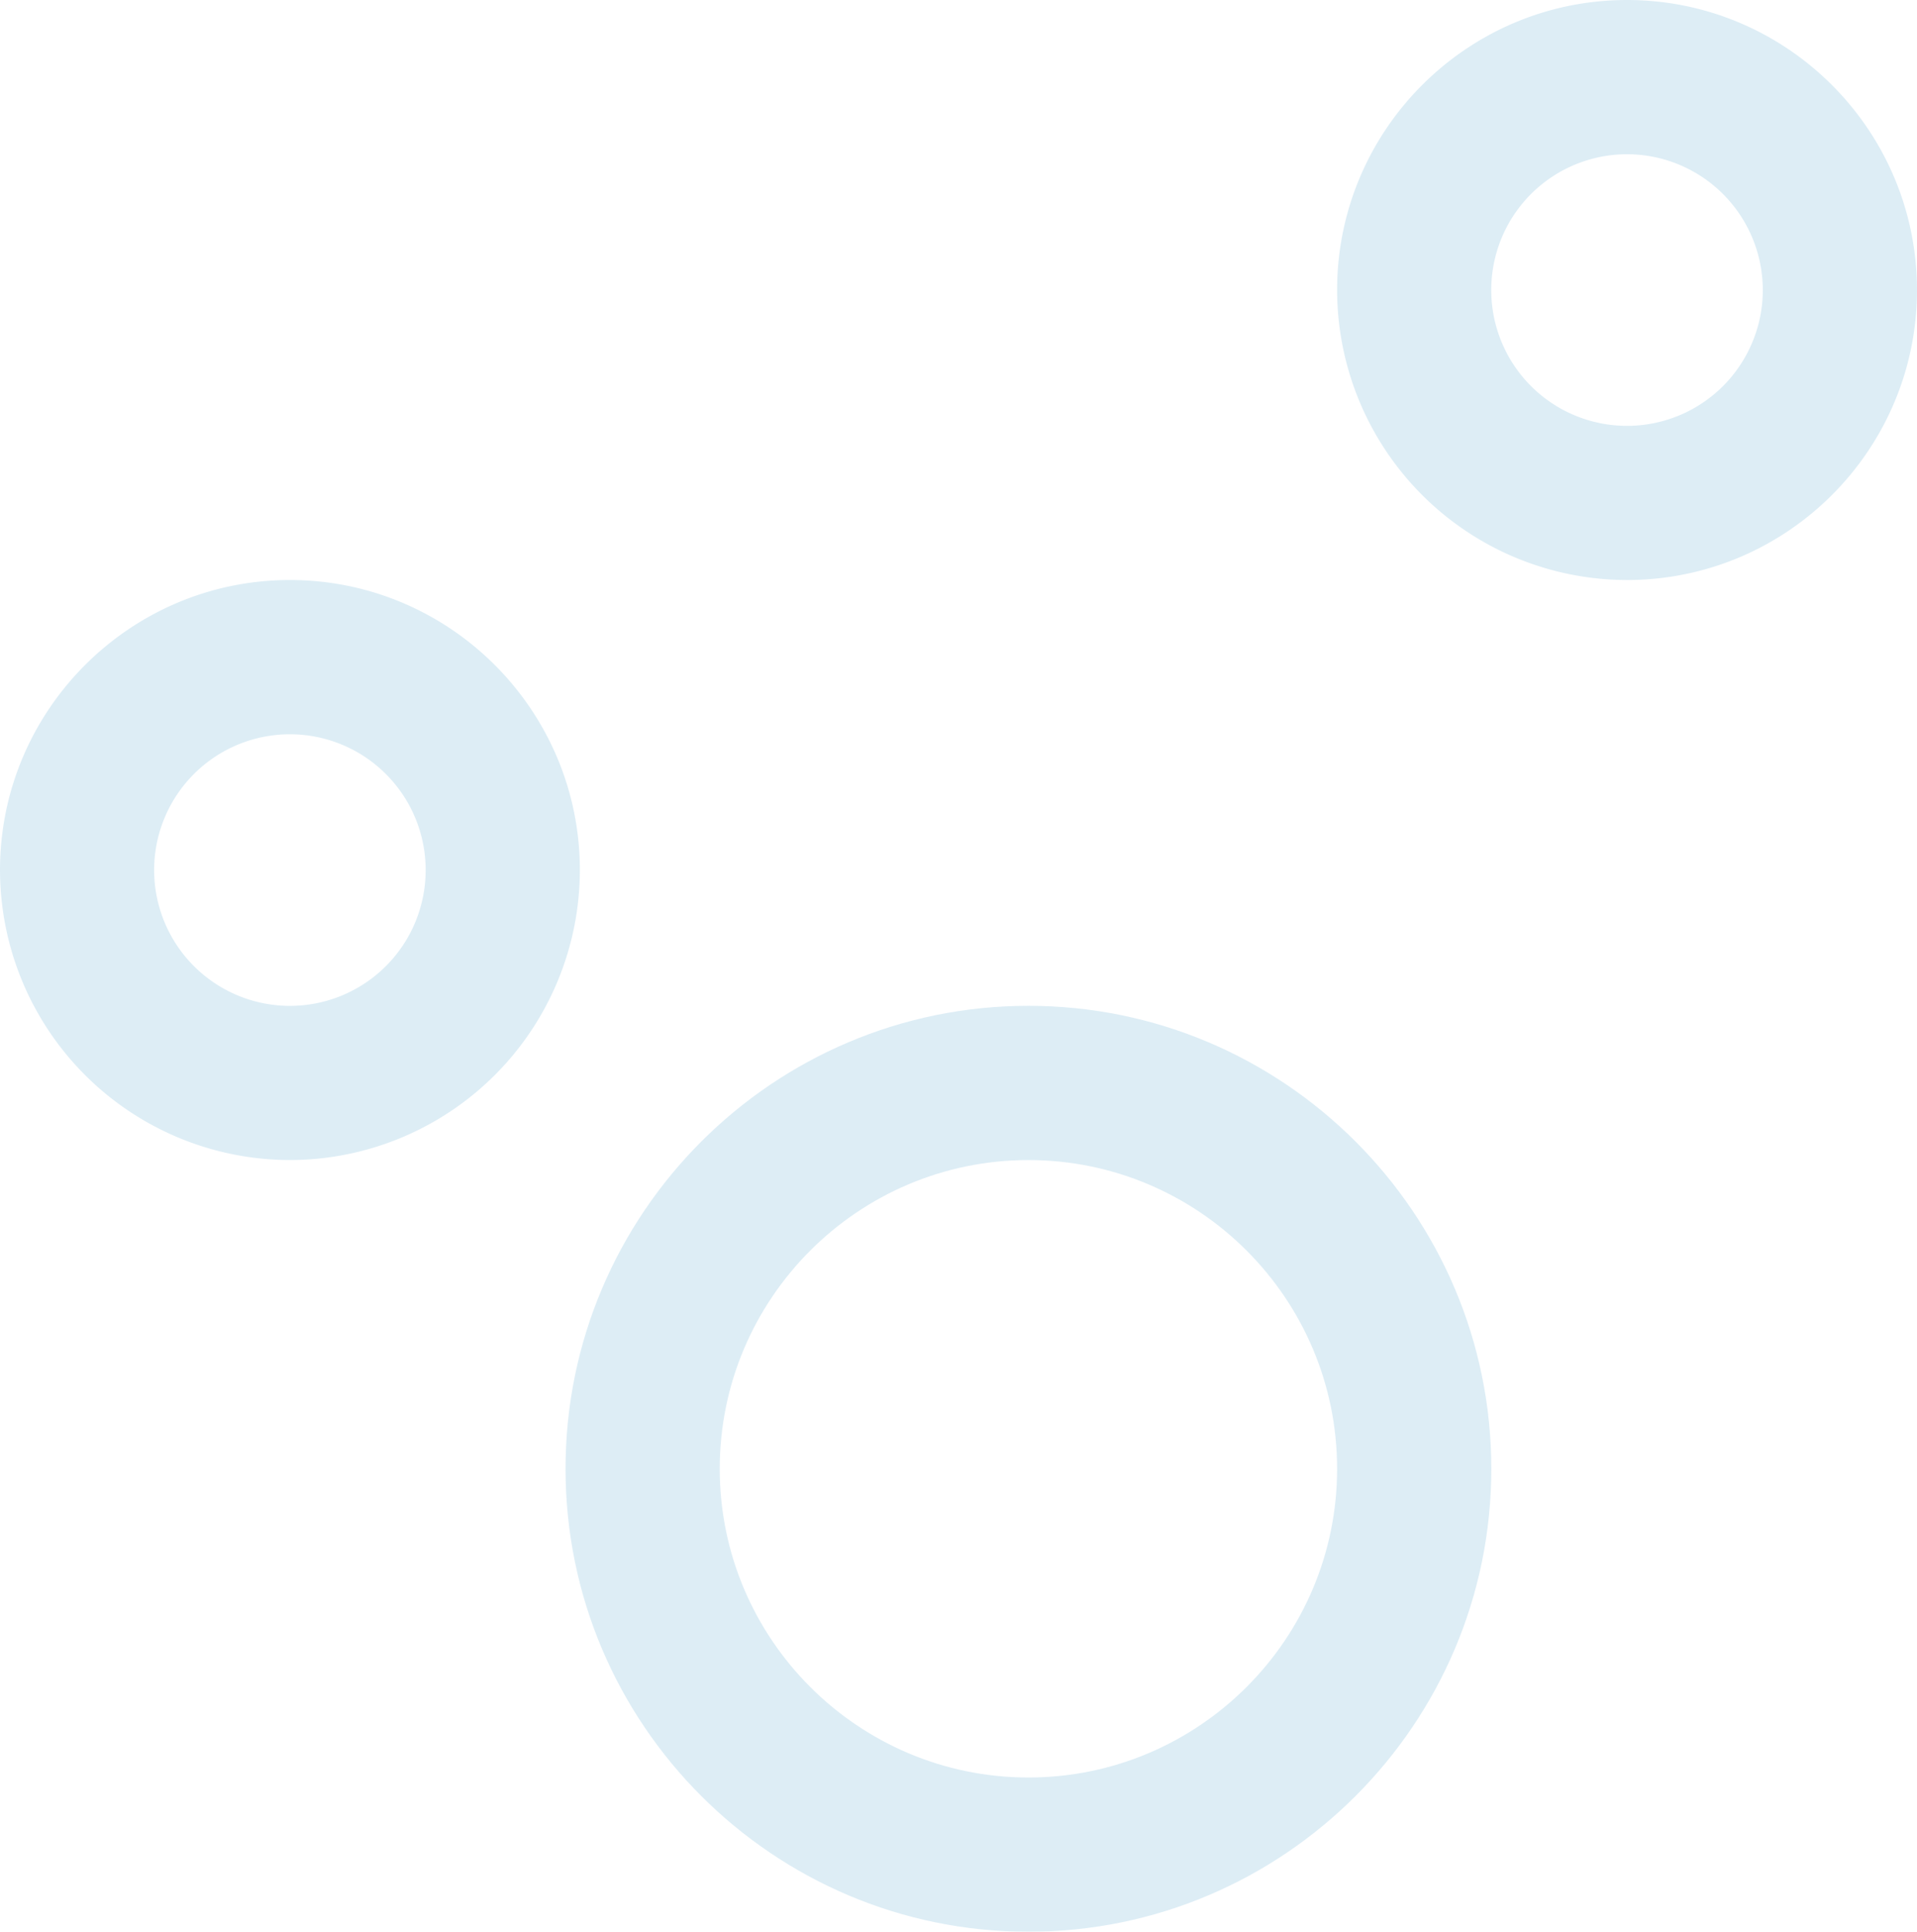 <svg xmlns="http://www.w3.org/2000/svg" xmlns:xlink="http://www.w3.org/1999/xlink" width="845.956" height="852.273" viewBox="0 0 845.956 852.273"><defs><clipPath id="a"><rect width="845.956" height="852.273" transform="translate(0 0)" fill="#007ab7"/></clipPath></defs><g transform="translate(0 158)" opacity="0.136"><g transform="translate(0 -158)" clip-path="url(#a)"><path d="M127.932,284.5A128.077,128.077,0,0,1,0,156.568C0,86.025,57.39,28.6,127.932,28.6c70.578,0,127.959,57.425,127.959,127.968A128.076,128.076,0,0,1,127.932,284.5m0-187.845a59.913,59.913,0,1,0,59.913,59.913,59.931,59.931,0,0,0-59.913-59.913" transform="translate(0 227.301)" fill="#007ab7"/><path d="M193.878,255.9A128.077,128.077,0,0,1,65.946,127.968C65.946,57.425,123.336,0,193.878,0c70.569,0,127.959,57.425,127.959,127.968S264.448,255.9,193.878,255.9m0-187.845a59.913,59.913,0,1,0,59.913,59.913,59.931,59.931,0,0,0-59.913-59.913" transform="translate(524.11 0.001)" fill="#007ab7"/><path d="M232.165,458.114c-112.641,0-204.273-91.632-204.273-204.246C27.892,141.227,119.524,49.6,232.165,49.6s204.264,91.632,204.264,204.273c0,112.614-91.632,204.246-204.264,204.246m0-340.464c-75.115,0-136.227,61.094-136.227,136.218,0,75.1,61.112,136.191,136.227,136.191s136.218-61.094,136.218-136.191c0-75.124-61.1-136.218-136.218-136.218" transform="translate(221.673 394.16)" fill="#007ab7"/></g></g></svg>